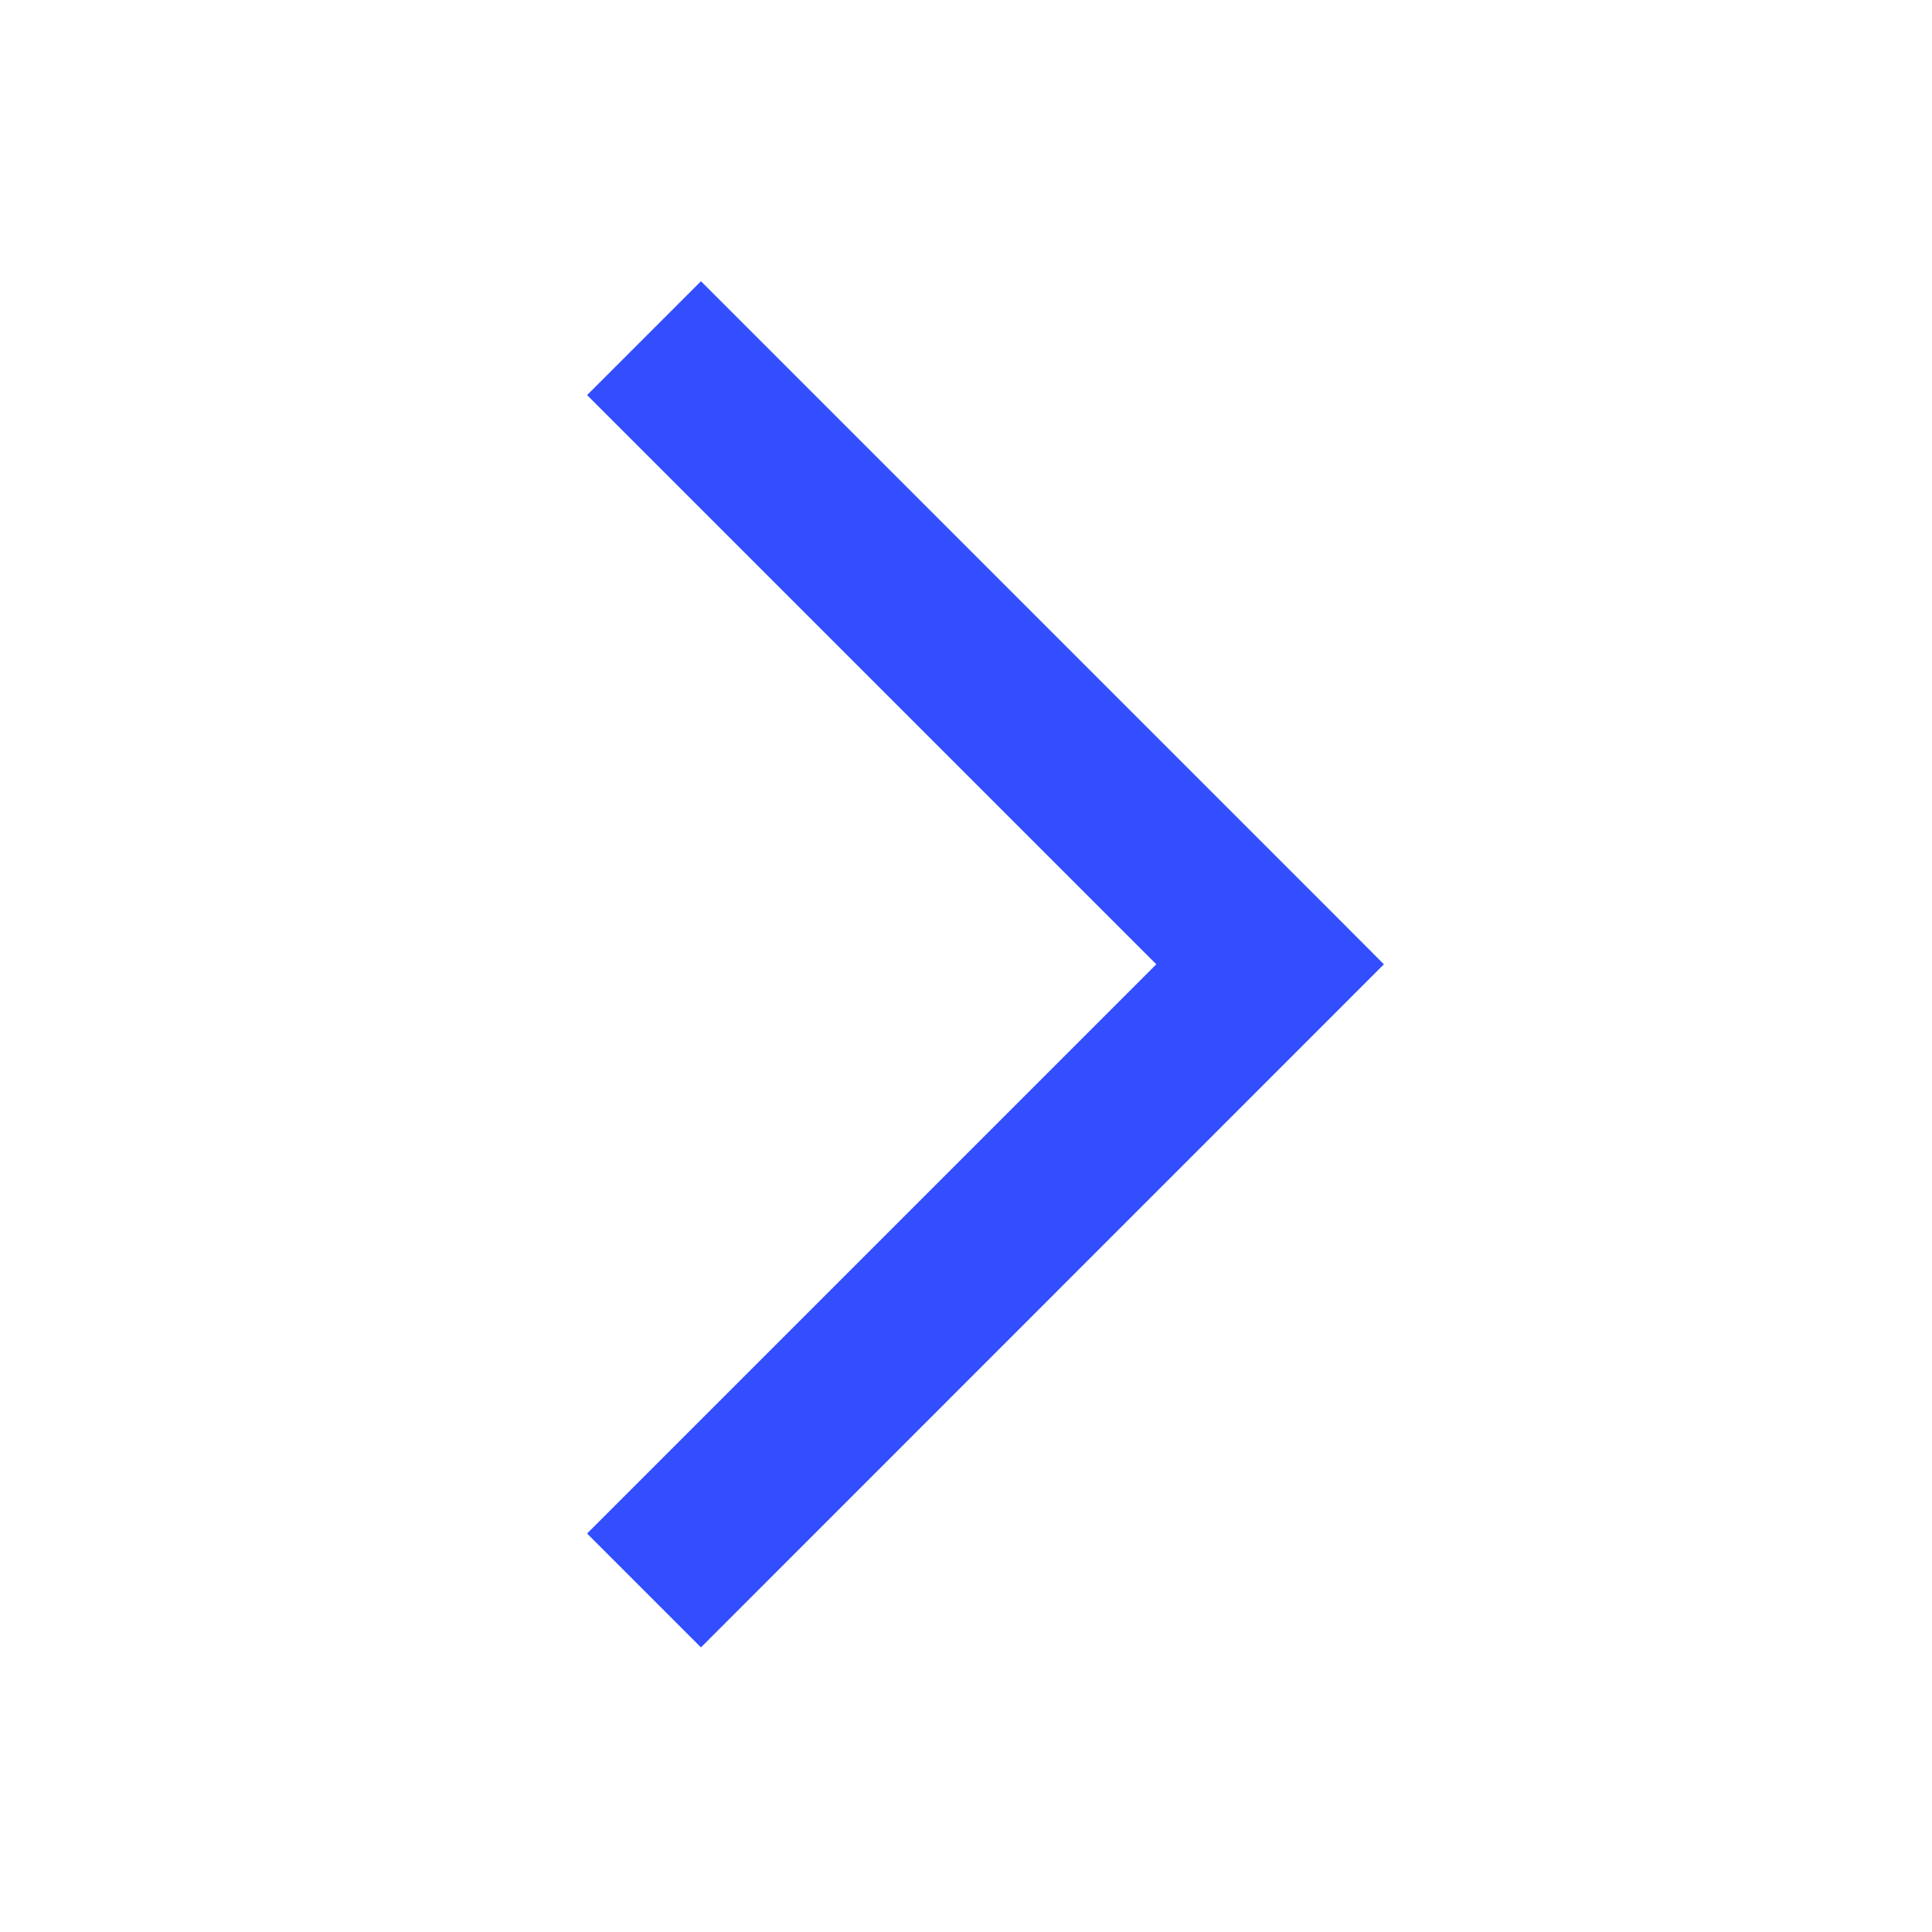 <svg width="16" height="16" viewBox="0 0 16 16" fill="none" xmlns="http://www.w3.org/2000/svg">
<g id="suffix">
<path id="Vector" fill-rule="evenodd" clip-rule="evenodd" d="M5.805 13.643L4.862 12.7L9.576 7.986L4.862 3.272L5.805 2.329L10.99 7.514C10.99 7.514 10.99 7.514 10.519 7.986L10.99 7.514L11.461 7.986L5.805 13.643Z" fill="#324EFF"/>
</g>
</svg>
